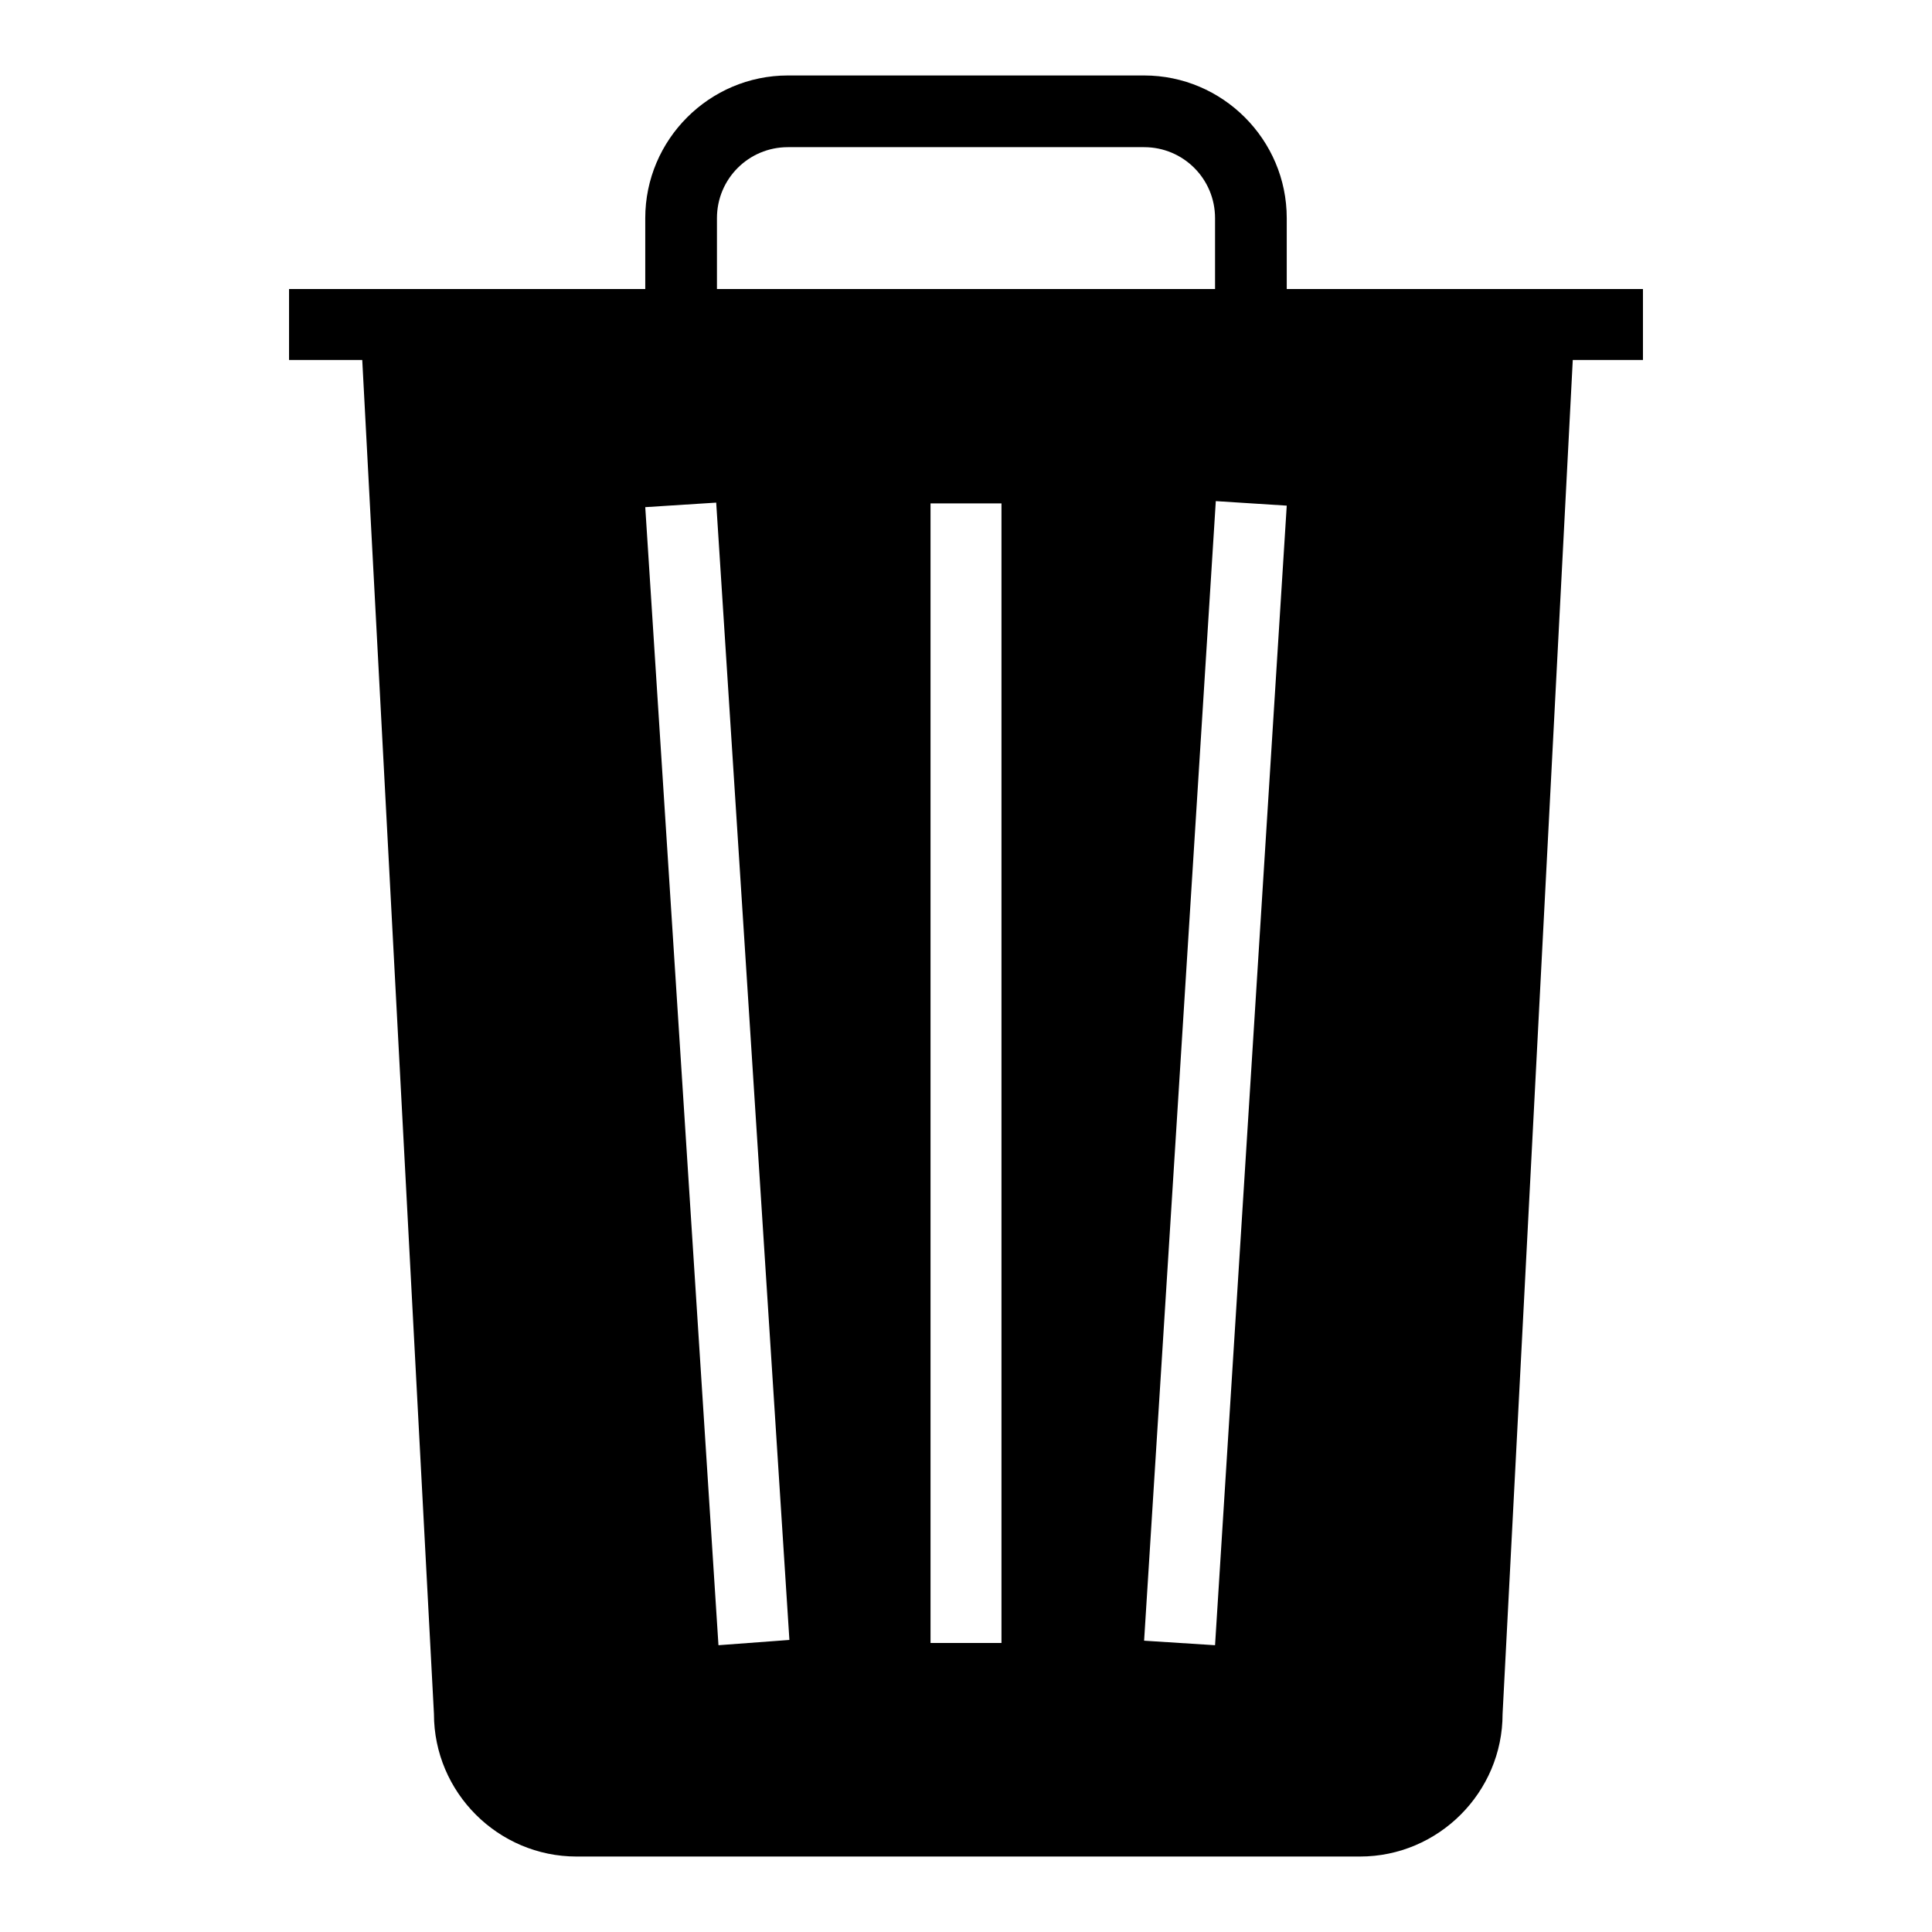 <?xml version="1.0" encoding="utf-8"?>
<!-- Svg Vector Icons : http://www.onlinewebfonts.com/icon -->
<!DOCTYPE svg PUBLIC "-//W3C//DTD SVG 1.1//EN" "http://www.w3.org/Graphics/SVG/1.1/DTD/svg11.dtd">
<svg version="1.1" xmlns="http://www.w3.org/2000/svg" xmlns:xlink="http://www.w3.org/1999/xlink" x="0px" y="0px" viewBox="0 0 256 256" enable-background="new 0 0 256 256" xml:space="preserve">
<g> <path fill="#000000" d="M170.5,38.3v-9.4c0-10.4-8.5-18.9-18.9-18.9h-47.2C94,10,85.5,18.5,85.5,28.9v9.4H38.3v9.4H48l9.5,179.4 c0,10.4,8.5,18.9,18.9,18.9h103.8c10.4,0,18.9-8.5,18.9-18.9l9.3-179.4h9.3v-9.4H170.5z M95,28.9c0-5.2,4.2-9.4,9.4-9.4h47.2 c5.2,0,9.4,4.2,9.4,9.4v9.4H95V28.9z M95.2,218L85.5,67.2l9.4-0.6l9.7,150.7L95.2,218z M132.7,217.7h-9.4v-151h9.4V217.7z M161,218 l-9.4-0.6l9.5-151l9.4,0.6L161,218L161,218z"/></g>
</svg>